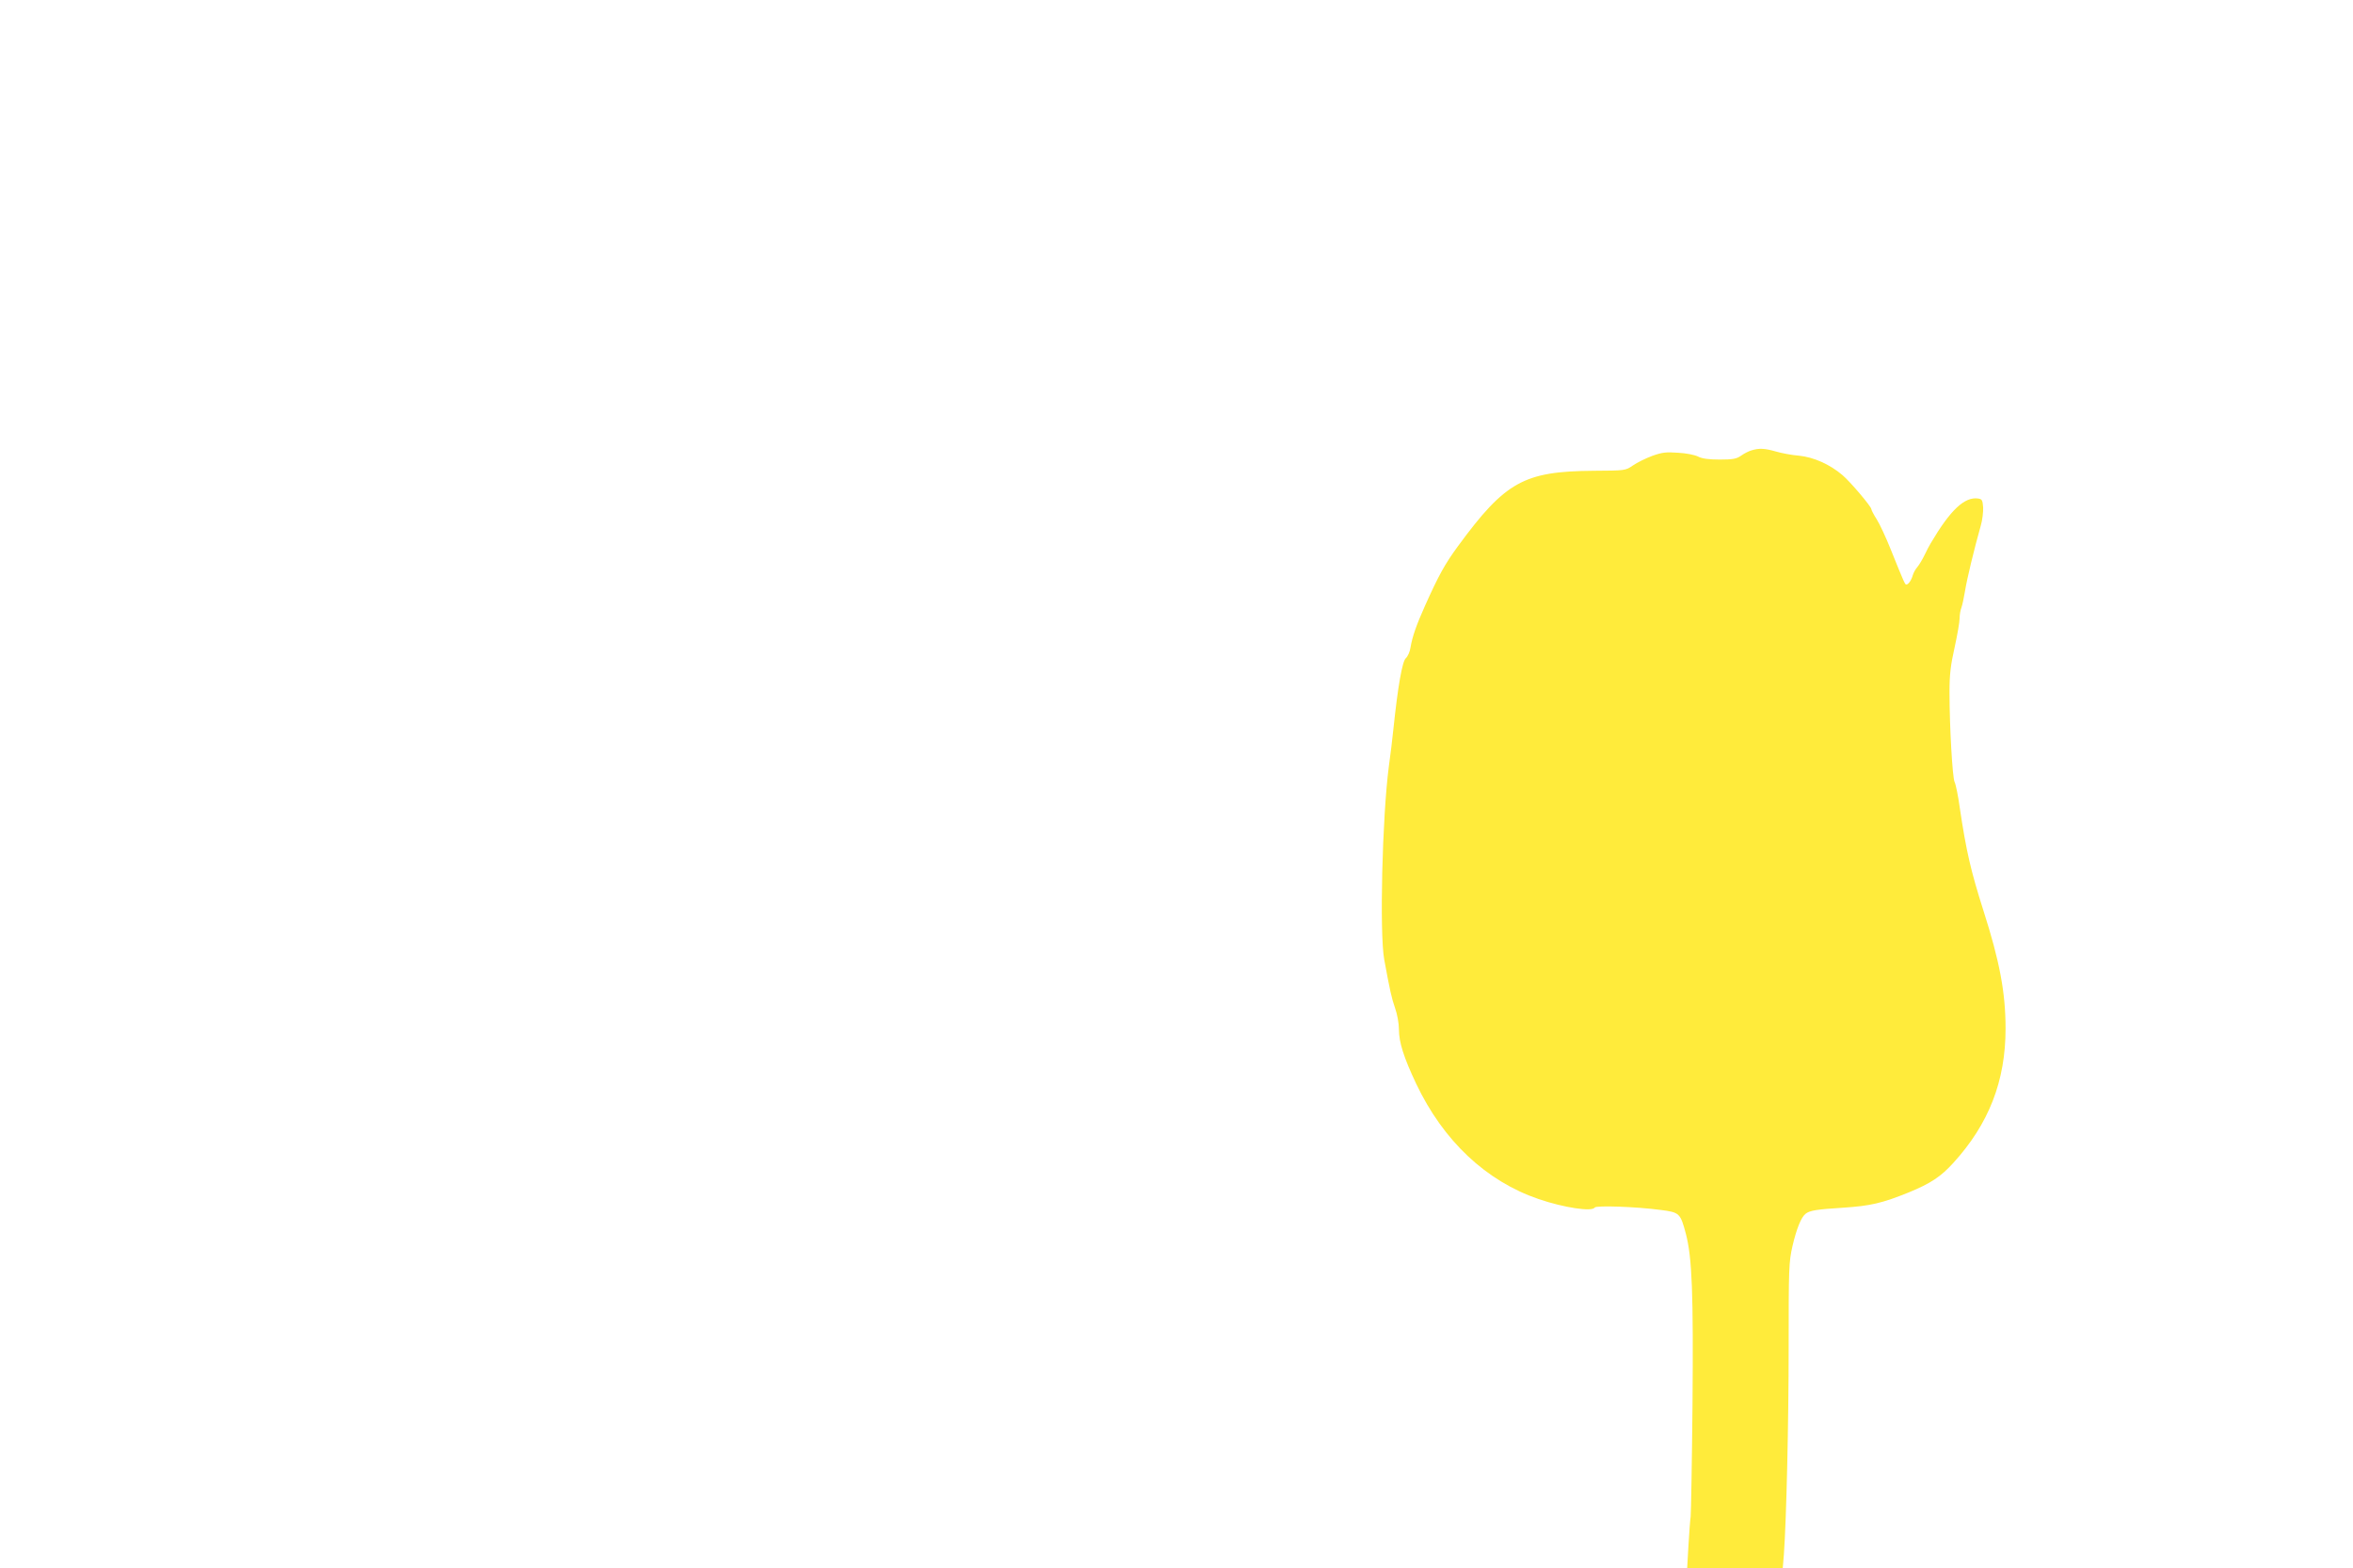 <?xml version="1.0" standalone="no"?>
<!DOCTYPE svg PUBLIC "-//W3C//DTD SVG 20010904//EN"
 "http://www.w3.org/TR/2001/REC-SVG-20010904/DTD/svg10.dtd">
<svg version="1.0" xmlns="http://www.w3.org/2000/svg"
 width="1280pt" height="853pt" viewBox="0 0 1280 853"
 preserveAspectRatio="xMidYMid meet">
<g transform="translate(0,853) scale(0.1,-0.1)"
fill="#ffeb3b" stroke="none">
<path d="M9528 6080 c-15 -4 -40 -17 -57 -29 -24 -17 -44 -21 -116 -21 -59 0
-96 5 -117 16 -17 9 -66 19 -109 21 -66 5 -88 2 -141 -17 -35 -13 -82 -36
-105 -52 -41 -28 -42 -28 -215 -29 -378 -3 -479 -59 -736 -409 -72 -98 -106
-160 -180 -325 -47 -105 -69 -168 -79 -227 -3 -23 -15 -49 -25 -58 -20 -16
-44 -156 -68 -385 -5 -49 -16 -142 -25 -205 -36 -277 -51 -906 -25 -1050 31
-169 40 -209 59 -264 12 -33 21 -84 21 -116 0 -70 26 -152 94 -296 148 -311
380 -529 666 -627 138 -47 291 -70 305 -46 8 12 222 5 358 -13 104 -13 108
-18 138 -130 34 -132 41 -321 36 -930 -3 -315 -8 -589 -10 -608 -3 -19 -8 -90
-12 -157 l-7 -123 260 0 260 0 6 73 c14 193 26 718 26 1129 0 430 1 462 21
550 22 94 47 156 71 175 23 18 59 24 203 33 150 10 212 24 360 84 117 48 173
85 241 160 193 212 284 445 284 730 0 196 -32 366 -120 641 -69 217 -94 325
-129 560 -9 66 -22 129 -28 140 -12 22 -28 306 -28 490 0 94 6 147 28 244 15
68 27 138 27 157 0 18 4 44 10 59 5 14 14 56 20 93 10 62 48 221 85 352 9 30
14 75 13 100 -3 39 -6 45 -27 48 -74 11 -152 -63 -258 -243 -7 -11 -22 -40
-34 -65 -12 -25 -30 -54 -39 -65 -10 -11 -21 -31 -25 -45 -8 -28 -24 -50 -35
-50 -7 0 -11 8 -85 192 -26 65 -60 138 -76 163 -16 25 -29 50 -29 55 0 14
-116 151 -158 186 -68 58 -156 97 -235 105 -39 3 -97 14 -127 23 -60 17 -90
19 -132 6z"/>
</g>
</svg>
